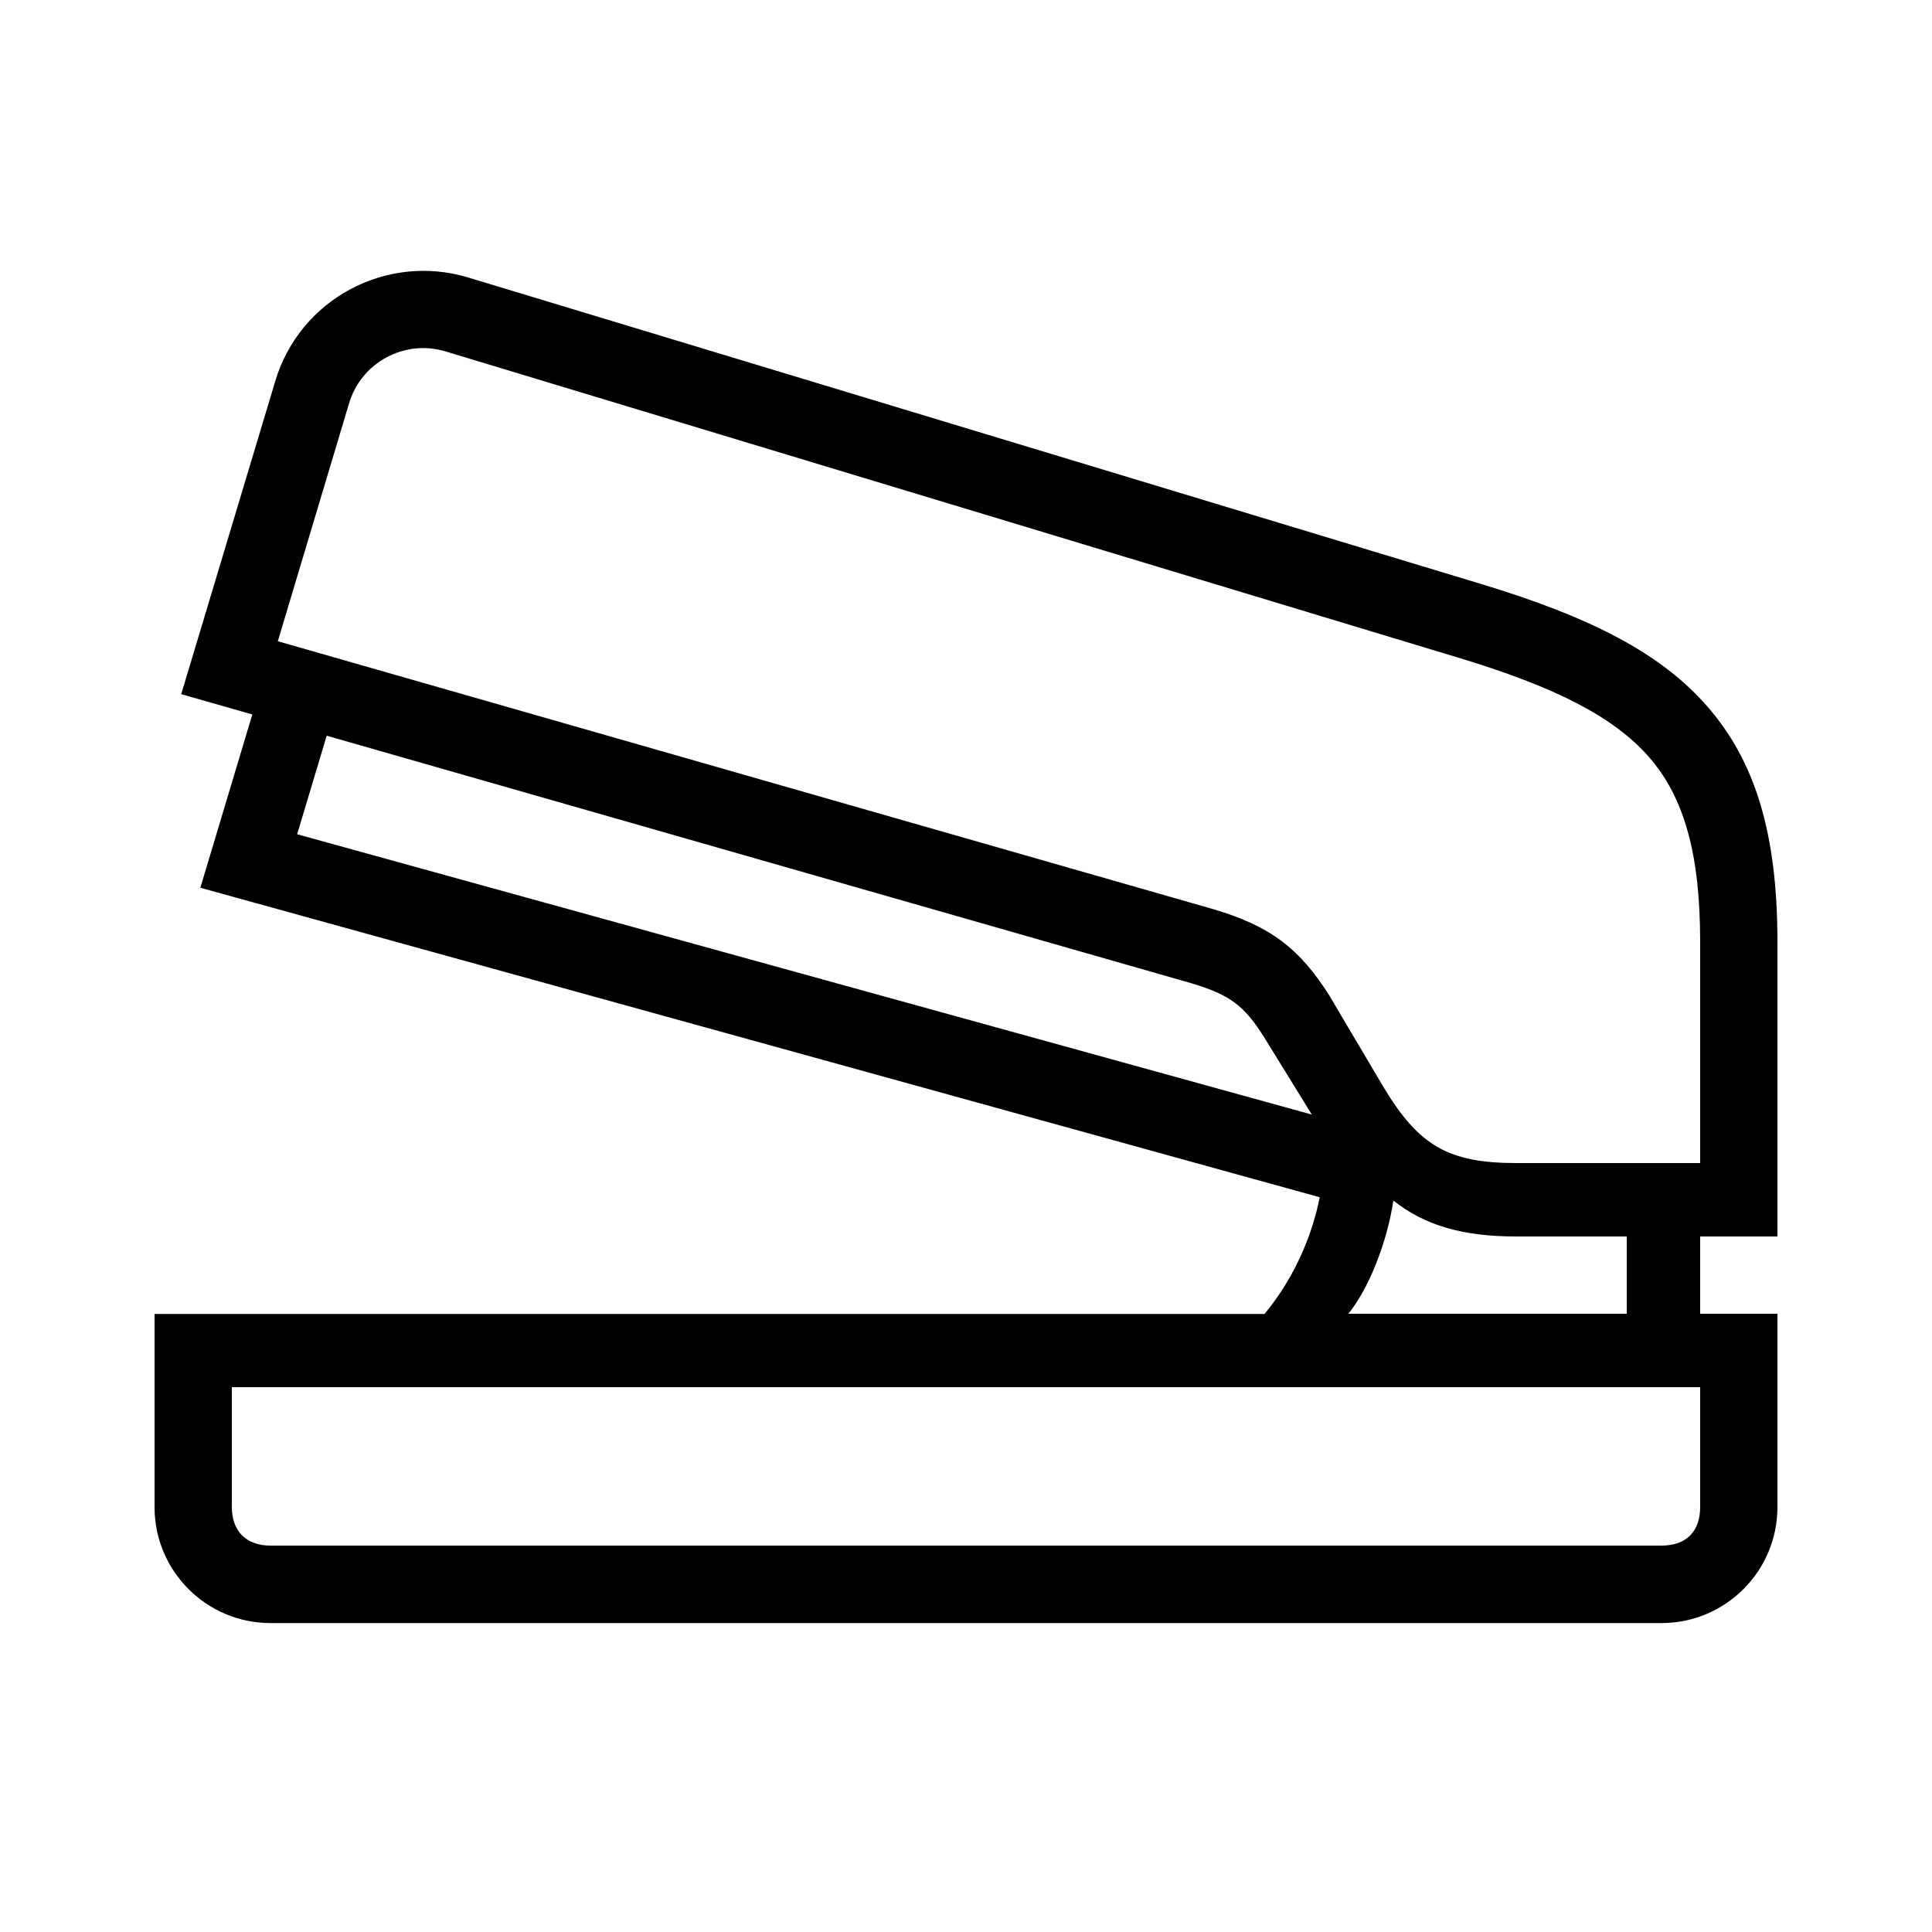 <?xml version="1.0" encoding="UTF-8"?> <!-- Generator: Adobe Illustrator 23.1.1, SVG Export Plug-In . SVG Version: 6.00 Build 0) --> <svg xmlns="http://www.w3.org/2000/svg" xmlns:xlink="http://www.w3.org/1999/xlink" id="icon" x="0px" y="0px" viewBox="0 0 1000 1000" style="enable-background:new 0 0 1000 1000;" xml:space="preserve"> <path d="M920,640V487.6c0-55.8-11.3-93.5-36.6-122.3c-23.4-26.6-58.7-45.6-118-63.4L241.9,143.5c-42.2-12.5-86.8,11.5-99.4,53.7 L93.8,359.3l36.8,10.5l-26.9,89.7l579.4,160.2c-4.4,22-14.5,43.5-28.6,60.4H80v100c0,33.1,26.9,60,60,60h720c33.1,0,60-26.9,60-60 V680h-40v-40H920z M180.7,208.7L180.7,208.7c6.3-21.1,28.6-33.1,49.6-26.9l523.5,158.3c51.6,15.5,81.4,31,99.5,51.5 c18.5,21,26.7,50.6,26.7,95.9V602h-95.1c-35.2,0-50.5-9-68.6-39l-28-47.3l-0.1-0.2c-15.6-24.7-30.7-36.1-59.8-44.8L143.8,331.9 L180.7,208.7z M169.1,380.8l447.8,128.2c19.6,5.9,27,11.4,37.3,27.7l24.8,40.2L153.8,431.8L169.1,380.8z M880,780c0,13-7.5,20-20,20 H140c-12.1,0-20-7-20-20v-62h760V780z M842,680H697.9c10.6-13,20.1-37.1,23.3-58.6c16.5,13.1,36.4,18.6,63.7,18.6H842V680z"></path> </svg> 